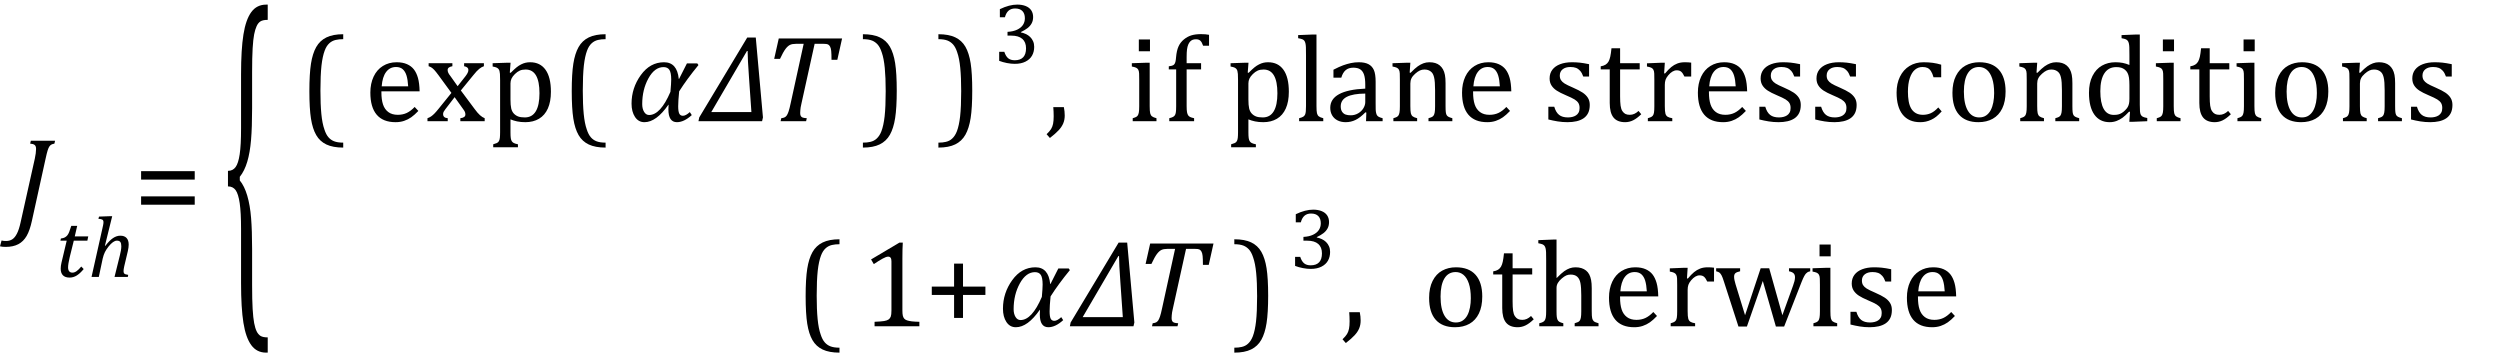 <?xml version="1.0" encoding="UTF-8" standalone="no"?><svg xmlns="http://www.w3.org/2000/svg" xmlns:xlink="http://www.w3.org/1999/xlink" stroke-dasharray="none" shape-rendering="auto" font-family="'Dialog'" width="402.813" text-rendering="auto" fill-opacity="1" contentScriptType="text/ecmascript" color-interpolation="auto" color-rendering="auto" preserveAspectRatio="xMidYMid meet" font-size="12" fill="black" stroke="black" image-rendering="auto" stroke-miterlimit="10" zoomAndPan="magnify" version="1.0" stroke-linecap="square" stroke-linejoin="miter" contentStyleType="text/css" font-style="normal" height="57" stroke-width="1" stroke-dashoffset="0" font-weight="normal" stroke-opacity="1" y="-21"><!--Converted from MathML using JEuclid--><defs id="genericDefs"/><g><g text-rendering="optimizeLegibility" transform="translate(2.203,36)" color-rendering="optimizeQuality" color-interpolation="linearRGB" image-rendering="optimizeQuality"><path d="M2.938 -0.422 Q2.609 1.109 2.094 2.008 Q1.578 2.906 0.75 3.344 Q-0.078 3.781 -1.281 3.781 Q-1.547 3.781 -1.797 3.758 Q-2.047 3.734 -2.203 3.688 L-1.953 2.75 Q-1.797 2.797 -1.609 2.812 Q-1.422 2.828 -1.219 2.828 Q-0.641 2.828 -0.227 2.562 Q0.188 2.297 0.523 1.648 Q0.859 1 1.109 -0.141 L3.406 -10.438 Q3.5 -10.859 3.555 -11.281 Q3.609 -11.703 3.609 -12 Q3.609 -12.469 3.375 -12.648 Q3.141 -12.828 2.656 -12.859 L2.766 -13.328 L6.672 -13.328 L6.562 -12.859 Q6.188 -12.781 6.031 -12.68 Q5.875 -12.578 5.742 -12.383 Q5.609 -12.188 5.477 -11.773 Q5.344 -11.359 5.141 -10.422 L2.938 -0.422 Z" stroke="none"/></g><g text-rendering="optimizeLegibility" transform="translate(8.875,44.617)" color-rendering="optimizeQuality" color-interpolation="linearRGB" image-rendering="optimizeQuality"><path d="M4.609 -1.266 Q4.047 -0.578 3.5 -0.234 Q2.953 0.109 2.344 0.109 Q1.625 0.109 1.266 -0.258 Q0.906 -0.625 0.906 -1.328 Q0.906 -1.766 1.031 -2.297 L1.875 -5.844 L0.859 -5.844 L0.938 -6.188 Q1.344 -6.234 1.578 -6.367 Q1.812 -6.5 1.977 -6.703 Q2.141 -6.906 2.273 -7.242 Q2.406 -7.578 2.609 -8.219 L3.562 -8.219 L3.172 -6.531 L5.344 -6.531 L5.203 -5.844 L3.016 -5.844 L2.359 -3.188 Q2.094 -2.078 2.094 -1.531 Q2.094 -1.125 2.273 -0.906 Q2.453 -0.688 2.797 -0.688 Q3.125 -0.688 3.469 -0.93 Q3.812 -1.172 4.219 -1.672 L4.609 -1.266 Z" stroke="none"/></g><g text-rendering="optimizeLegibility" transform="translate(14.219,44.617)" color-rendering="optimizeQuality" color-interpolation="linearRGB" image-rendering="optimizeQuality"><path d="M6.375 0 L4.234 0 L5.094 -3.469 Q5.188 -3.844 5.258 -4.234 Q5.328 -4.625 5.328 -4.938 Q5.328 -5.422 5.164 -5.633 Q5 -5.844 4.609 -5.844 Q4.328 -5.844 3.992 -5.609 Q3.656 -5.375 3.281 -4.906 Q2.906 -4.438 2.688 -4 Q2.469 -3.562 2.328 -2.953 L1.703 0 L0.531 0 L2.281 -7.812 Q2.359 -8.156 2.391 -8.312 Q2.422 -8.469 2.438 -8.594 Q2.453 -8.719 2.453 -8.828 Q2.453 -9.109 2.273 -9.227 Q2.094 -9.344 1.641 -9.359 L1.734 -9.719 L3.453 -9.781 L3.859 -9.781 L2.688 -5.031 L2.766 -5.016 Q3.406 -5.859 3.984 -6.25 Q4.562 -6.641 5.172 -6.641 Q5.828 -6.641 6.172 -6.273 Q6.516 -5.906 6.516 -5.203 Q6.516 -4.766 6.375 -4.141 L5.797 -1.703 Q5.734 -1.422 5.711 -1.242 Q5.688 -1.062 5.688 -0.938 Q5.688 -0.719 5.758 -0.602 Q5.828 -0.484 5.977 -0.43 Q6.125 -0.375 6.438 -0.328 L6.375 0 Z" stroke="none"/></g><g text-rendering="optimizeLegibility" transform="translate(21.516,36)" color-rendering="optimizeQuality" color-interpolation="linearRGB" image-rendering="optimizeQuality"><path d="M1.219 -7.062 L1.219 -8.422 L9.859 -8.422 L9.859 -7.062 L1.219 -7.062 ZM1.219 -3.016 L1.219 -4.359 L9.859 -4.359 L9.859 -3.016 L1.219 -3.016 Z" stroke="none"/></g><g text-rendering="optimizeLegibility" transform="translate(35.809,43.811) matrix(1,0,0,3.083,0,0)" color-rendering="optimizeQuality" color-interpolation="linearRGB" image-rendering="optimizeQuality"><path d="M7.078 4.219 Q5.562 4.219 4.68 3.828 Q3.797 3.438 3.414 2.664 Q3.031 1.891 3.031 0.578 L3.031 -2.25 Q3.031 -3.109 2.812 -3.594 Q2.594 -4.078 2.156 -4.273 Q1.719 -4.469 0.922 -4.469 L0.922 -5.281 Q1.703 -5.281 2.148 -5.477 Q2.594 -5.672 2.812 -6.148 Q3.031 -6.625 3.031 -7.5 L3.031 -10.328 Q3.031 -11.625 3.414 -12.406 Q3.797 -13.188 4.68 -13.578 Q5.562 -13.969 7.078 -13.969 L7.328 -13.969 L7.328 -13.172 Q6.547 -13.172 6.164 -13.094 Q5.781 -13.016 5.539 -12.844 Q5.297 -12.672 5.141 -12.414 Q4.984 -12.156 4.898 -11.688 Q4.812 -11.219 4.812 -10.438 L4.812 -8.547 Q4.812 -7.562 4.641 -6.898 Q4.469 -6.234 4.031 -5.758 Q3.594 -5.281 2.828 -4.969 L2.828 -4.781 Q3.578 -4.484 4.031 -3.984 Q4.484 -3.484 4.648 -2.82 Q4.812 -2.156 4.812 -1.203 L4.812 0.688 Q4.812 1.469 4.898 1.938 Q4.984 2.406 5.141 2.672 Q5.297 2.938 5.539 3.102 Q5.781 3.266 6.164 3.344 Q6.547 3.422 7.328 3.422 L7.328 4.219 L7.078 4.219 Z" stroke="none"/></g><g text-rendering="optimizeLegibility" transform="translate(48.082,19.53)" color-rendering="optimizeQuality" color-interpolation="linearRGB" image-rendering="optimizeQuality"><path d="M7.219 4.25 Q5.562 4.25 4.508 3.75 Q3.453 3.25 2.867 2.234 Q2.281 1.219 2.023 -0.414 Q1.766 -2.047 1.766 -4.844 Q1.766 -7.625 2.023 -9.266 Q2.281 -10.906 2.867 -11.945 Q3.453 -12.984 4.508 -13.5 Q5.562 -14.016 7.219 -14.016 L7.219 -13.219 Q6.531 -13.219 6 -13.094 Q5.406 -12.953 4.984 -12.562 Q4.516 -12.141 4.234 -11.375 Q3.891 -10.469 3.719 -8.984 Q3.547 -7.406 3.547 -4.922 Q3.547 -2.719 3.695 -1.18 Q3.844 0.359 4.188 1.328 Q4.453 2.156 4.859 2.609 Q5.219 3.016 5.719 3.219 Q6.297 3.453 7.219 3.453 L7.219 4.25 Z" stroke="none"/></g><g text-rendering="optimizeLegibility" transform="translate(58.657,19.53)" color-rendering="optimizeQuality" color-interpolation="linearRGB" image-rendering="optimizeQuality"><path d="M8.75 -1.656 Q8.125 -1 7.602 -0.633 Q7.078 -0.266 6.453 -0.055 Q5.828 0.156 5.078 0.156 Q3.062 0.156 2.039 -1.047 Q1.016 -2.25 1.016 -4.609 Q1.016 -6.062 1.539 -7.18 Q2.062 -8.297 3.031 -8.898 Q4 -9.5 5.25 -9.5 Q6.234 -9.5 6.93 -9.188 Q7.625 -8.875 8.039 -8.336 Q8.453 -7.797 8.688 -6.969 Q8.922 -6.141 8.953 -4.812 L2.797 -4.812 L2.797 -4.641 Q2.797 -3.484 3.055 -2.703 Q3.312 -1.922 3.906 -1.477 Q4.5 -1.031 5.438 -1.031 Q6.234 -1.031 6.875 -1.328 Q7.516 -1.625 8.156 -2.297 L8.75 -1.656 ZM7.109 -5.625 Q7.047 -6.688 6.844 -7.352 Q6.641 -8.016 6.234 -8.375 Q5.828 -8.734 5.156 -8.734 Q4.156 -8.734 3.555 -7.93 Q2.953 -7.125 2.844 -5.625 L7.109 -5.625 ZM15.078 -5.641 L16.344 -7.25 Q16.547 -7.516 16.68 -7.766 Q16.812 -8.016 16.812 -8.266 Q16.812 -8.5 16.641 -8.648 Q16.469 -8.797 16.125 -8.859 L16.125 -9.344 L19.312 -9.344 L19.312 -8.859 Q18.953 -8.75 18.562 -8.438 Q18.172 -8.125 17.625 -7.438 L15.594 -4.953 L17.828 -1.953 Q18.297 -1.312 18.68 -0.969 Q19.062 -0.625 19.438 -0.484 L19.438 0 L15.516 0 L15.516 -0.484 Q16.328 -0.578 16.328 -1.078 Q16.328 -1.297 16.258 -1.477 Q16.188 -1.656 16 -1.906 L14.594 -3.875 L13.094 -1.922 Q12.922 -1.703 12.828 -1.523 Q12.734 -1.344 12.734 -1.125 Q12.734 -0.859 12.914 -0.688 Q13.094 -0.516 13.484 -0.484 L13.484 0 L10.219 0 L10.219 -0.484 Q10.547 -0.594 10.805 -0.773 Q11.062 -0.953 11.336 -1.227 Q11.609 -1.5 12.047 -2.047 L14.078 -4.562 L12 -7.406 Q11.562 -8 11.312 -8.266 Q11.062 -8.531 10.844 -8.664 Q10.625 -8.797 10.406 -8.859 L10.406 -9.344 L14.234 -9.344 L14.234 -8.859 Q13.469 -8.734 13.469 -8.25 Q13.469 -8.031 13.57 -7.805 Q13.672 -7.578 13.891 -7.312 L15.078 -5.641 ZM23.594 -0.297 L23.594 1.766 Q23.594 2.406 23.641 2.719 Q23.688 3.031 23.797 3.211 Q23.906 3.391 24.117 3.508 Q24.328 3.625 24.797 3.719 L24.797 4.203 L20.812 4.203 L20.812 3.719 Q21.156 3.625 21.383 3.523 Q21.609 3.422 21.727 3.219 Q21.844 3.016 21.883 2.672 Q21.922 2.328 21.922 1.766 L21.922 -6.609 Q21.922 -7.312 21.898 -7.609 Q21.875 -7.906 21.82 -8.102 Q21.766 -8.297 21.648 -8.43 Q21.531 -8.562 21.344 -8.648 Q21.156 -8.734 20.719 -8.812 L20.719 -9.344 L23.016 -9.422 L23.609 -9.422 L23.484 -7.828 L23.625 -7.797 Q24.234 -8.406 24.586 -8.688 Q24.938 -8.969 25.312 -9.156 Q25.688 -9.344 26.031 -9.422 Q26.375 -9.5 26.766 -9.5 Q28.375 -9.5 29.242 -8.289 Q30.109 -7.078 30.109 -4.75 Q30.109 -3.141 29.617 -2.047 Q29.125 -0.953 28.195 -0.398 Q27.266 0.156 25.984 0.156 Q25.25 0.156 24.664 0.031 Q24.078 -0.094 23.594 -0.297 ZM23.594 -3.516 Q23.594 -2.578 23.711 -2.07 Q23.828 -1.562 24.125 -1.242 Q24.422 -0.922 24.828 -0.766 Q25.234 -0.609 25.906 -0.609 Q27.078 -0.609 27.672 -1.594 Q28.266 -2.578 28.266 -4.5 Q28.266 -8.328 26.031 -8.328 Q25.484 -8.328 25.094 -8.156 Q24.703 -7.984 24.312 -7.602 Q23.922 -7.219 23.758 -6.859 Q23.594 -6.5 23.594 -6.094 L23.594 -3.516 Z" stroke="none"/></g><g text-rendering="optimizeLegibility" transform="translate(90.356,19.53)" color-rendering="optimizeQuality" color-interpolation="linearRGB" image-rendering="optimizeQuality"><path d="M7.219 4.25 Q5.562 4.25 4.508 3.75 Q3.453 3.25 2.867 2.234 Q2.281 1.219 2.023 -0.414 Q1.766 -2.047 1.766 -4.844 Q1.766 -7.625 2.023 -9.266 Q2.281 -10.906 2.867 -11.945 Q3.453 -12.984 4.508 -13.5 Q5.562 -14.016 7.219 -14.016 L7.219 -13.219 Q6.531 -13.219 6 -13.094 Q5.406 -12.953 4.984 -12.562 Q4.516 -12.141 4.234 -11.375 Q3.891 -10.469 3.719 -8.984 Q3.547 -7.406 3.547 -4.922 Q3.547 -2.719 3.695 -1.18 Q3.844 0.359 4.188 1.328 Q4.453 2.156 4.859 2.609 Q5.219 3.016 5.719 3.219 Q6.297 3.453 7.219 3.453 L7.219 4.25 Z" stroke="none"/></g><g text-rendering="optimizeLegibility" transform="translate(100.93,19.53)" color-rendering="optimizeQuality" color-interpolation="linearRGB" image-rendering="optimizeQuality"><path d="M11.609 -9.047 Q9.781 -6.828 8.5 -4.812 Q8.344 -3.266 8.344 -2.406 Q8.344 -1.578 8.516 -1.227 Q8.688 -0.875 9.109 -0.875 Q9.562 -0.875 10.219 -1.469 L10.531 -0.984 Q9.281 0.156 8.141 0.156 Q6.766 0.156 6.766 -1.906 Q6.766 -2.25 6.797 -2.656 L6.766 -2.656 Q4.812 0.156 2.906 0.156 Q1.938 0.156 1.383 -0.688 Q0.828 -1.531 0.828 -2.828 Q0.828 -5.359 2.32 -7.43 Q3.812 -9.5 6.062 -9.5 Q8.172 -9.5 8.438 -6.812 L8.484 -6.812 L9.75 -9.312 L11.422 -9.312 L11.609 -9.047 ZM7.094 -4.734 Q7.219 -6.125 7.219 -6.719 Q7.219 -7.812 6.93 -8.266 Q6.641 -8.719 5.984 -8.719 Q4.547 -8.719 3.547 -6.906 Q2.547 -5.094 2.547 -2.75 Q2.547 -2 2.852 -1.5 Q3.156 -1 3.656 -1 Q5.5 -1 7.094 -4.734 Z" stroke="none"/></g><g text-rendering="optimizeLegibility" transform="translate(113.04,19.53)" color-rendering="optimizeQuality" color-interpolation="linearRGB" image-rendering="optimizeQuality"><path d="M9.75 0 L-0.5 0 L-0.375 -0.609 L7.359 -13.484 L8.734 -13.484 L9.891 -0.609 L9.75 0 ZM7.641 -7.062 Q7.422 -10.062 7.422 -11.312 L7.312 -11.312 L1.562 -1.469 L8.031 -1.469 L7.641 -7.062 Z" stroke="none"/></g><g text-rendering="optimizeLegibility" transform="translate(122.93,19.53)" color-rendering="optimizeQuality" color-interpolation="linearRGB" image-rendering="optimizeQuality"><path d="M6.953 0 L2.844 0 L2.953 -0.484 Q3.328 -0.531 3.516 -0.633 Q3.703 -0.734 3.844 -0.938 Q3.984 -1.141 4.133 -1.578 Q4.281 -2.016 4.469 -2.906 L6.562 -12.469 L5.328 -12.469 Q4.719 -12.469 4.359 -12.297 Q4 -12.125 3.633 -11.641 Q3.266 -11.156 2.75 -10.047 L1.812 -10.047 L2.547 -13.328 L12.75 -13.328 L11.984 -9.891 L11.047 -9.891 Q11.047 -10.844 11 -11.312 Q10.953 -11.781 10.812 -12.031 Q10.672 -12.281 10.477 -12.375 Q10.281 -12.469 9.766 -12.469 L8.328 -12.469 L6.203 -2.844 Q6.109 -2.469 6.078 -2.242 Q6.047 -2.016 6.023 -1.766 Q6 -1.516 6 -1.312 Q6 -1.016 6.094 -0.844 Q6.188 -0.672 6.383 -0.594 Q6.578 -0.516 7.062 -0.484 L6.953 0 Z" stroke="none"/></g><g text-rendering="optimizeLegibility" transform="translate(138.614,19.53)" color-rendering="optimizeQuality" color-interpolation="linearRGB" image-rendering="optimizeQuality"><path d="M0.422 -14.016 Q2.078 -14.016 3.133 -13.516 Q4.188 -13.016 4.773 -12 Q5.359 -10.984 5.617 -9.352 Q5.875 -7.719 5.875 -4.922 Q5.875 -2.156 5.617 -0.508 Q5.359 1.141 4.773 2.18 Q4.188 3.219 3.133 3.734 Q2.078 4.25 0.422 4.25 L0.422 3.453 Q1.109 3.453 1.625 3.328 Q2.234 3.188 2.641 2.797 Q3.109 2.375 3.406 1.609 Q3.75 0.703 3.922 -0.781 Q4.094 -2.359 4.094 -4.844 Q4.094 -7.047 3.945 -8.586 Q3.797 -10.125 3.453 -11.094 Q3.188 -11.922 2.781 -12.375 Q2.406 -12.781 1.922 -12.984 Q1.344 -13.219 0.422 -13.219 L0.422 -14.016 Z" stroke="none"/></g><g text-rendering="optimizeLegibility" transform="translate(150.778,19.53)" color-rendering="optimizeQuality" color-interpolation="linearRGB" image-rendering="optimizeQuality"><path d="M0.422 -14.016 Q2.078 -14.016 3.133 -13.516 Q4.188 -13.016 4.773 -12 Q5.359 -10.984 5.617 -9.352 Q5.875 -7.719 5.875 -4.922 Q5.875 -2.156 5.617 -0.508 Q5.359 1.141 4.773 2.18 Q4.188 3.219 3.133 3.734 Q2.078 4.25 0.422 4.25 L0.422 3.453 Q1.109 3.453 1.625 3.328 Q2.234 3.188 2.641 2.797 Q3.109 2.375 3.406 1.609 Q3.75 0.703 3.922 -0.781 Q4.094 -2.359 4.094 -4.844 Q4.094 -7.047 3.945 -8.586 Q3.797 -10.125 3.453 -11.094 Q3.188 -11.922 2.781 -12.375 Q2.406 -12.781 1.922 -12.984 Q1.344 -13.219 0.422 -13.219 L0.422 -14.016 Z" stroke="none"/></g><g text-rendering="optimizeLegibility" transform="translate(160.009,10.178)" color-rendering="optimizeQuality" color-interpolation="linearRGB" image-rendering="optimizeQuality"><path d="M1.094 -7.391 L1.094 -8.703 Q1.875 -9.078 2.57 -9.258 Q3.266 -9.438 3.906 -9.438 Q4.672 -9.438 5.258 -9.203 Q5.844 -8.969 6.148 -8.516 Q6.453 -8.062 6.453 -7.438 Q6.453 -6.859 6.219 -6.422 Q5.984 -5.984 5.562 -5.656 Q5.141 -5.328 4.484 -5.016 L4.484 -4.953 Q4.891 -4.875 5.281 -4.695 Q5.672 -4.516 5.969 -4.227 Q6.266 -3.938 6.445 -3.539 Q6.625 -3.141 6.625 -2.625 Q6.625 -1.828 6.281 -1.219 Q5.938 -0.609 5.227 -0.25 Q4.516 0.109 3.5 0.109 Q2.906 0.109 2.227 -0.023 Q1.547 -0.156 0.984 -0.375 L0.984 -1.828 L1.812 -1.828 Q2.047 -1.109 2.438 -0.789 Q2.828 -0.469 3.5 -0.469 Q4.391 -0.469 4.852 -0.953 Q5.312 -1.438 5.312 -2.391 Q5.312 -3.391 4.711 -3.914 Q4.109 -4.438 2.938 -4.438 L2.328 -4.438 L2.328 -5.047 Q3.25 -5.094 3.883 -5.398 Q4.516 -5.703 4.82 -6.172 Q5.125 -6.641 5.125 -7.234 Q5.125 -7.984 4.727 -8.398 Q4.328 -8.812 3.547 -8.812 Q2.906 -8.812 2.5 -8.461 Q2.094 -8.109 1.906 -7.391 L1.094 -7.391 Z" stroke="none"/></g><g text-rendering="optimizeLegibility" transform="translate(168.399,19.53)" color-rendering="optimizeQuality" color-interpolation="linearRGB" image-rendering="optimizeQuality"><path d="M3.016 -2.266 Q3.156 -1.578 3.156 -0.922 Q3.156 -0.234 2.922 0.336 Q2.688 0.906 2.172 1.461 Q1.656 2.016 0.766 2.703 L0.234 2.094 Q0.734 1.625 0.961 1.25 Q1.188 0.875 1.281 0.398 Q1.375 -0.078 1.375 -0.797 Q1.375 -1.547 1.312 -2.266 L3.016 -2.266 Z" stroke="none"/></g><g text-rendering="optimizeLegibility" transform="translate(173.556,19.53)" color-rendering="optimizeQuality" color-interpolation="linearRGB" image-rendering="optimizeQuality"><path d="M11.734 -13.172 L11.734 -11.266 L9.938 -11.266 L9.938 -13.172 L11.734 -13.172 ZM8.953 -0.484 Q9.328 -0.594 9.492 -0.68 Q9.656 -0.766 9.766 -0.922 Q9.875 -1.078 9.938 -1.406 Q10 -1.734 10 -2.406 L10 -6.672 Q10 -7.297 9.984 -7.68 Q9.969 -8.062 9.852 -8.289 Q9.734 -8.516 9.492 -8.625 Q9.25 -8.734 8.812 -8.812 L8.812 -9.344 L11.094 -9.422 L11.688 -9.422 L11.688 -2.438 Q11.688 -1.609 11.766 -1.281 Q11.844 -0.953 12.062 -0.781 Q12.281 -0.609 12.781 -0.484 L12.781 0 L8.953 0 L8.953 -0.484 ZM19.969 -8.344 L17.641 -8.344 L17.641 -2.438 Q17.641 -1.781 17.703 -1.453 Q17.766 -1.125 17.883 -0.953 Q18 -0.781 18.203 -0.68 Q18.406 -0.578 18.844 -0.484 L18.844 0 L14.844 0 L14.844 -0.484 Q15.281 -0.594 15.469 -0.703 Q15.656 -0.812 15.758 -0.977 Q15.859 -1.141 15.906 -1.453 Q15.953 -1.766 15.953 -2.438 L15.953 -8.344 L14.766 -8.344 L14.766 -8.844 Q15.141 -8.906 15.266 -8.938 Q15.391 -8.969 15.5 -9.039 Q15.609 -9.109 15.695 -9.234 Q15.781 -9.359 15.844 -9.609 Q15.906 -9.859 15.938 -10.312 Q16.031 -11.375 16.328 -12.039 Q16.625 -12.703 17.195 -13.172 Q17.766 -13.641 18.414 -13.836 Q19.062 -14.031 19.953 -14.031 Q20.719 -14.031 21.25 -13.922 L21.25 -12.156 L20.297 -12.156 Q20.109 -12.719 19.859 -12.961 Q19.609 -13.203 19.156 -13.203 Q18.828 -13.203 18.609 -13.117 Q18.391 -13.031 18.211 -12.844 Q18.031 -12.656 17.898 -12.344 Q17.766 -12.031 17.703 -11.57 Q17.641 -11.109 17.641 -10.359 L17.641 -9.344 L19.969 -9.344 L19.969 -8.344 ZM27.594 -0.297 L27.594 1.766 Q27.594 2.406 27.641 2.719 Q27.688 3.031 27.797 3.211 Q27.906 3.391 28.117 3.508 Q28.328 3.625 28.797 3.719 L28.797 4.203 L24.812 4.203 L24.812 3.719 Q25.156 3.625 25.383 3.523 Q25.609 3.422 25.727 3.219 Q25.844 3.016 25.883 2.672 Q25.922 2.328 25.922 1.766 L25.922 -6.609 Q25.922 -7.312 25.898 -7.609 Q25.875 -7.906 25.82 -8.102 Q25.766 -8.297 25.648 -8.43 Q25.531 -8.562 25.344 -8.648 Q25.156 -8.734 24.719 -8.812 L24.719 -9.344 L27.016 -9.422 L27.609 -9.422 L27.484 -7.828 L27.625 -7.797 Q28.234 -8.406 28.586 -8.688 Q28.938 -8.969 29.312 -9.156 Q29.688 -9.344 30.031 -9.422 Q30.375 -9.5 30.766 -9.5 Q32.375 -9.5 33.242 -8.289 Q34.109 -7.078 34.109 -4.75 Q34.109 -3.141 33.617 -2.047 Q33.125 -0.953 32.195 -0.398 Q31.266 0.156 29.984 0.156 Q29.25 0.156 28.664 0.031 Q28.078 -0.094 27.594 -0.297 ZM27.594 -3.516 Q27.594 -2.578 27.711 -2.07 Q27.828 -1.562 28.125 -1.242 Q28.422 -0.922 28.828 -0.766 Q29.234 -0.609 29.906 -0.609 Q31.078 -0.609 31.672 -1.594 Q32.266 -2.578 32.266 -4.5 Q32.266 -8.328 30.031 -8.328 Q29.484 -8.328 29.094 -8.156 Q28.703 -7.984 28.312 -7.602 Q27.922 -7.219 27.758 -6.859 Q27.594 -6.5 27.594 -6.094 L27.594 -3.516 ZM38.562 -2.438 Q38.562 -1.609 38.641 -1.281 Q38.719 -0.953 38.938 -0.781 Q39.156 -0.609 39.656 -0.484 L39.656 0 L35.766 0 L35.766 -0.484 Q36.266 -0.609 36.453 -0.742 Q36.641 -0.875 36.727 -1.07 Q36.812 -1.266 36.844 -1.594 Q36.875 -1.922 36.875 -2.438 L36.875 -10.609 Q36.875 -11.547 36.859 -11.922 Q36.844 -12.297 36.781 -12.555 Q36.719 -12.812 36.609 -12.961 Q36.5 -13.109 36.305 -13.195 Q36.109 -13.281 35.609 -13.375 L35.609 -13.875 L37.969 -13.969 L38.562 -13.969 L38.562 -2.438 ZM46.594 -1.391 L46.453 -1.438 Q45.594 -0.562 44.852 -0.203 Q44.109 0.156 43.266 0.156 Q42.516 0.156 41.953 -0.133 Q41.391 -0.422 41.086 -0.945 Q40.781 -1.469 40.781 -2.156 Q40.781 -3.578 42.195 -4.352 Q43.609 -5.125 46.422 -5.25 L46.422 -5.891 Q46.422 -6.906 46.227 -7.492 Q46.031 -8.078 45.617 -8.352 Q45.203 -8.625 44.5 -8.625 Q43.734 -8.625 43.266 -8.227 Q42.797 -7.828 42.562 -7.016 L41.297 -7.016 L41.297 -8.297 Q42.234 -8.781 42.859 -9.008 Q43.484 -9.234 44.109 -9.367 Q44.734 -9.5 45.375 -9.5 Q46.344 -9.5 46.93 -9.195 Q47.516 -8.891 47.805 -8.258 Q48.094 -7.625 48.094 -6.344 L48.094 -2.938 Q48.094 -2.219 48.102 -1.922 Q48.109 -1.625 48.164 -1.367 Q48.219 -1.109 48.312 -0.961 Q48.406 -0.812 48.602 -0.703 Q48.797 -0.594 49.219 -0.484 L49.219 0 L46.547 0 L46.594 -1.391 ZM46.422 -4.453 Q44.438 -4.438 43.453 -3.93 Q42.469 -3.422 42.469 -2.391 Q42.469 -1.844 42.695 -1.516 Q42.922 -1.188 43.266 -1.07 Q43.609 -0.953 44.078 -0.953 Q44.734 -0.953 45.281 -1.273 Q45.828 -1.594 46.125 -2.094 Q46.422 -2.594 46.422 -3.078 L46.422 -4.453 ZM60.453 0 L56.609 0 L56.609 -0.484 Q57 -0.594 57.164 -0.68 Q57.328 -0.766 57.438 -0.922 Q57.547 -1.078 57.609 -1.406 Q57.672 -1.734 57.672 -2.406 L57.672 -4.969 Q57.672 -5.641 57.633 -6.203 Q57.594 -6.766 57.5 -7.117 Q57.406 -7.469 57.281 -7.672 Q57.156 -7.875 56.969 -8.016 Q56.781 -8.156 56.547 -8.242 Q56.312 -8.328 55.938 -8.328 Q55.562 -8.328 55.219 -8.172 Q54.875 -8.016 54.461 -7.648 Q54.047 -7.281 53.867 -6.914 Q53.688 -6.547 53.688 -6.078 L53.688 -2.438 Q53.688 -1.609 53.766 -1.281 Q53.844 -0.953 54.062 -0.781 Q54.281 -0.609 54.781 -0.484 L54.781 0 L50.953 0 L50.953 -0.484 Q51.328 -0.594 51.492 -0.68 Q51.656 -0.766 51.766 -0.922 Q51.875 -1.078 51.938 -1.406 Q52 -1.734 52 -2.406 L52 -6.672 Q52 -7.297 51.984 -7.68 Q51.969 -8.062 51.852 -8.289 Q51.734 -8.516 51.492 -8.625 Q51.25 -8.734 50.812 -8.812 L50.812 -9.344 L53.094 -9.422 L53.688 -9.422 L53.578 -7.828 L53.719 -7.797 Q54.438 -8.531 54.883 -8.844 Q55.328 -9.156 55.781 -9.328 Q56.234 -9.5 56.75 -9.5 Q57.281 -9.5 57.695 -9.375 Q58.109 -9.25 58.422 -8.992 Q58.734 -8.734 58.945 -8.359 Q59.156 -7.984 59.258 -7.461 Q59.359 -6.938 59.359 -6.125 L59.359 -2.438 Q59.359 -1.766 59.398 -1.461 Q59.438 -1.156 59.531 -0.992 Q59.625 -0.828 59.812 -0.719 Q60 -0.609 60.453 -0.484 L60.453 0 ZM69.75 -1.656 Q69.125 -1 68.602 -0.633 Q68.078 -0.266 67.453 -0.055 Q66.828 0.156 66.078 0.156 Q64.062 0.156 63.039 -1.047 Q62.016 -2.25 62.016 -4.609 Q62.016 -6.062 62.539 -7.18 Q63.062 -8.297 64.031 -8.898 Q65 -9.5 66.25 -9.5 Q67.234 -9.5 67.93 -9.188 Q68.625 -8.875 69.039 -8.336 Q69.453 -7.797 69.688 -6.969 Q69.922 -6.141 69.953 -4.812 L63.797 -4.812 L63.797 -4.641 Q63.797 -3.484 64.055 -2.703 Q64.312 -1.922 64.906 -1.477 Q65.5 -1.031 66.438 -1.031 Q67.234 -1.031 67.875 -1.328 Q68.516 -1.625 69.156 -2.297 L69.75 -1.656 ZM68.109 -5.625 Q68.047 -6.688 67.844 -7.352 Q67.641 -8.016 67.234 -8.375 Q66.828 -8.734 66.156 -8.734 Q65.156 -8.734 64.555 -7.93 Q63.953 -7.125 63.844 -5.625 L68.109 -5.625 ZM82.484 -7.203 L81.547 -7.203 Q81.344 -7.781 81.047 -8.117 Q80.75 -8.453 80.383 -8.594 Q80.016 -8.734 79.469 -8.734 Q78.688 -8.734 78.227 -8.367 Q77.766 -8 77.766 -7.359 Q77.766 -6.922 77.953 -6.625 Q78.141 -6.328 78.531 -6.078 Q78.922 -5.828 79.906 -5.406 Q80.906 -4.969 81.445 -4.609 Q81.984 -4.25 82.289 -3.773 Q82.594 -3.297 82.594 -2.625 Q82.594 -1.859 82.336 -1.328 Q82.078 -0.797 81.594 -0.469 Q81.109 -0.141 80.453 0.008 Q79.797 0.156 79.016 0.156 Q78.188 0.156 77.422 0.031 Q76.656 -0.094 75.922 -0.281 L75.922 -2.328 L76.875 -2.328 Q77.141 -1.422 77.656 -1.016 Q78.172 -0.609 79.078 -0.609 Q79.438 -0.609 79.773 -0.688 Q80.109 -0.766 80.375 -0.938 Q80.641 -1.109 80.797 -1.398 Q80.953 -1.688 80.953 -2.125 Q80.953 -2.625 80.758 -2.938 Q80.562 -3.25 80.148 -3.508 Q79.734 -3.766 78.703 -4.203 Q77.812 -4.578 77.273 -4.93 Q76.734 -5.281 76.43 -5.758 Q76.125 -6.234 76.125 -6.891 Q76.125 -7.703 76.562 -8.289 Q77 -8.875 77.82 -9.188 Q78.641 -9.5 79.734 -9.5 Q80.375 -9.5 80.977 -9.438 Q81.578 -9.375 82.484 -9.188 L82.484 -7.203 ZM84.359 -8.844 Q84.844 -8.922 85.148 -9.117 Q85.453 -9.312 85.625 -9.625 Q85.797 -9.938 85.898 -10.398 Q86 -10.859 86.094 -11.75 L87.484 -11.75 L87.484 -9.344 L90.641 -9.344 L90.641 -8.344 L87.484 -8.344 L87.484 -4 Q87.484 -3.062 87.562 -2.5 Q87.641 -1.938 87.859 -1.617 Q88.078 -1.297 88.352 -1.164 Q88.625 -1.031 89.047 -1.031 Q89.438 -1.031 89.781 -1.188 Q90.125 -1.344 90.453 -1.656 L90.891 -1.125 Q90.203 -0.453 89.586 -0.148 Q88.969 0.156 88.297 0.156 Q87.031 0.156 86.422 -0.594 Q85.812 -1.344 85.812 -2.938 L85.812 -8.344 L84.359 -8.344 L84.359 -8.844 ZM94.578 -7.719 L94.719 -7.688 Q95.266 -8.344 95.719 -8.719 Q96.172 -9.094 96.703 -9.297 Q97.234 -9.5 97.922 -9.5 Q98.484 -9.5 98.938 -9.438 L98.938 -7.203 L97.844 -7.203 Q97.609 -7.719 97.344 -7.961 Q97.078 -8.203 96.609 -8.203 Q96.266 -8.203 95.922 -8 Q95.578 -7.797 95.25 -7.406 Q94.922 -7.016 94.805 -6.672 Q94.688 -6.328 94.688 -5.859 L94.688 -2.438 Q94.688 -1.547 94.789 -1.211 Q94.891 -0.875 95.141 -0.719 Q95.391 -0.562 95.891 -0.484 L95.891 0 L91.953 0 L91.953 -0.484 Q92.328 -0.594 92.492 -0.68 Q92.656 -0.766 92.773 -0.922 Q92.891 -1.078 92.945 -1.406 Q93 -1.734 93 -2.406 L93 -6.672 Q93 -7.297 92.984 -7.68 Q92.969 -8.062 92.852 -8.289 Q92.734 -8.516 92.492 -8.625 Q92.25 -8.734 91.812 -8.812 L91.812 -9.328 L94.094 -9.422 L94.688 -9.422 L94.578 -7.719 ZM107.75 -1.656 Q107.125 -1 106.602 -0.633 Q106.078 -0.266 105.453 -0.055 Q104.828 0.156 104.078 0.156 Q102.062 0.156 101.039 -1.047 Q100.016 -2.25 100.016 -4.609 Q100.016 -6.062 100.539 -7.18 Q101.062 -8.297 102.031 -8.898 Q103 -9.5 104.25 -9.5 Q105.234 -9.5 105.93 -9.188 Q106.625 -8.875 107.039 -8.336 Q107.453 -7.797 107.688 -6.969 Q107.922 -6.141 107.953 -4.812 L101.797 -4.812 L101.797 -4.641 Q101.797 -3.484 102.055 -2.703 Q102.312 -1.922 102.906 -1.477 Q103.5 -1.031 104.438 -1.031 Q105.234 -1.031 105.875 -1.328 Q106.516 -1.625 107.156 -2.297 L107.75 -1.656 ZM106.109 -5.625 Q106.047 -6.688 105.844 -7.352 Q105.641 -8.016 105.234 -8.375 Q104.828 -8.734 104.156 -8.734 Q103.156 -8.734 102.555 -7.93 Q101.953 -7.125 101.844 -5.625 L106.109 -5.625 ZM116.484 -7.203 L115.547 -7.203 Q115.344 -7.781 115.047 -8.117 Q114.75 -8.453 114.383 -8.594 Q114.016 -8.734 113.469 -8.734 Q112.688 -8.734 112.227 -8.367 Q111.766 -8 111.766 -7.359 Q111.766 -6.922 111.953 -6.625 Q112.141 -6.328 112.531 -6.078 Q112.922 -5.828 113.906 -5.406 Q114.906 -4.969 115.445 -4.609 Q115.984 -4.25 116.289 -3.773 Q116.594 -3.297 116.594 -2.625 Q116.594 -1.859 116.336 -1.328 Q116.078 -0.797 115.594 -0.469 Q115.109 -0.141 114.453 0.008 Q113.797 0.156 113.016 0.156 Q112.188 0.156 111.422 0.031 Q110.656 -0.094 109.922 -0.281 L109.922 -2.328 L110.875 -2.328 Q111.141 -1.422 111.656 -1.016 Q112.172 -0.609 113.078 -0.609 Q113.438 -0.609 113.773 -0.688 Q114.109 -0.766 114.375 -0.938 Q114.641 -1.109 114.797 -1.398 Q114.953 -1.688 114.953 -2.125 Q114.953 -2.625 114.758 -2.938 Q114.562 -3.25 114.148 -3.508 Q113.734 -3.766 112.703 -4.203 Q111.812 -4.578 111.273 -4.93 Q110.734 -5.281 110.43 -5.758 Q110.125 -6.234 110.125 -6.891 Q110.125 -7.703 110.562 -8.289 Q111 -8.875 111.82 -9.188 Q112.641 -9.5 113.734 -9.5 Q114.375 -9.5 114.977 -9.438 Q115.578 -9.375 116.484 -9.188 L116.484 -7.203 ZM125.484 -7.203 L124.547 -7.203 Q124.344 -7.781 124.047 -8.117 Q123.75 -8.453 123.383 -8.594 Q123.016 -8.734 122.469 -8.734 Q121.688 -8.734 121.227 -8.367 Q120.766 -8 120.766 -7.359 Q120.766 -6.922 120.953 -6.625 Q121.141 -6.328 121.531 -6.078 Q121.922 -5.828 122.906 -5.406 Q123.906 -4.969 124.445 -4.609 Q124.984 -4.25 125.289 -3.773 Q125.594 -3.297 125.594 -2.625 Q125.594 -1.859 125.336 -1.328 Q125.078 -0.797 124.594 -0.469 Q124.109 -0.141 123.453 0.008 Q122.797 0.156 122.016 0.156 Q121.188 0.156 120.422 0.031 Q119.656 -0.094 118.922 -0.281 L118.922 -2.328 L119.875 -2.328 Q120.141 -1.422 120.656 -1.016 Q121.172 -0.609 122.078 -0.609 Q122.438 -0.609 122.773 -0.688 Q123.109 -0.766 123.375 -0.938 Q123.641 -1.109 123.797 -1.398 Q123.953 -1.688 123.953 -2.125 Q123.953 -2.625 123.758 -2.938 Q123.562 -3.25 123.148 -3.508 Q122.734 -3.766 121.703 -4.203 Q120.812 -4.578 120.273 -4.93 Q119.734 -5.281 119.43 -5.758 Q119.125 -6.234 119.125 -6.891 Q119.125 -7.703 119.562 -8.289 Q120 -8.875 120.82 -9.188 Q121.641 -9.5 122.734 -9.5 Q123.375 -9.5 123.977 -9.438 Q124.578 -9.375 125.484 -9.188 L125.484 -7.203 ZM139.219 -9.109 L139.219 -7.078 L137.984 -7.078 Q137.812 -7.703 137.57 -8.07 Q137.328 -8.438 137.008 -8.586 Q136.688 -8.734 136.203 -8.734 Q135.516 -8.734 134.992 -8.297 Q134.469 -7.859 134.164 -6.961 Q133.859 -6.062 133.859 -4.75 Q133.859 -3.922 133.977 -3.234 Q134.094 -2.547 134.375 -2.062 Q134.656 -1.578 135.125 -1.305 Q135.594 -1.031 136.281 -1.031 Q136.953 -1.031 137.539 -1.289 Q138.125 -1.547 138.75 -2.219 L139.297 -1.578 Q138.797 -1.031 138.422 -0.734 Q138.047 -0.438 137.609 -0.234 Q137.172 -0.031 136.75 0.062 Q136.328 0.156 135.828 0.156 Q133.984 0.156 133.008 -1.07 Q132.031 -2.297 132.031 -4.609 Q132.031 -6.062 132.578 -7.18 Q133.125 -8.297 134.109 -8.898 Q135.094 -9.5 136.375 -9.5 Q137.188 -9.5 137.867 -9.406 Q138.547 -9.312 139.219 -9.109 ZM145.203 0.156 Q143.172 0.156 142.102 -1.039 Q141.031 -2.234 141.031 -4.578 Q141.031 -6.188 141.594 -7.305 Q142.156 -8.422 143.133 -8.961 Q144.109 -9.5 145.359 -9.5 Q147.438 -9.5 148.516 -8.289 Q149.594 -7.078 149.594 -4.797 Q149.594 -3.172 149.055 -2.062 Q148.516 -0.953 147.531 -0.398 Q146.547 0.156 145.203 0.156 ZM142.875 -4.781 Q142.875 -2.781 143.516 -1.695 Q144.156 -0.609 145.344 -0.609 Q146 -0.609 146.461 -0.93 Q146.922 -1.25 147.203 -1.789 Q147.484 -2.328 147.617 -3.031 Q147.75 -3.734 147.75 -4.516 Q147.75 -5.953 147.43 -6.898 Q147.109 -7.844 146.562 -8.289 Q146.016 -8.734 145.312 -8.734 Q144.125 -8.734 143.5 -7.711 Q142.875 -6.688 142.875 -4.781 ZM161.453 0 L157.609 0 L157.609 -0.484 Q158 -0.594 158.164 -0.68 Q158.328 -0.766 158.438 -0.922 Q158.547 -1.078 158.609 -1.406 Q158.672 -1.734 158.672 -2.406 L158.672 -4.969 Q158.672 -5.641 158.633 -6.203 Q158.594 -6.766 158.5 -7.117 Q158.406 -7.469 158.281 -7.672 Q158.156 -7.875 157.969 -8.016 Q157.781 -8.156 157.547 -8.242 Q157.312 -8.328 156.938 -8.328 Q156.562 -8.328 156.219 -8.172 Q155.875 -8.016 155.461 -7.648 Q155.047 -7.281 154.867 -6.914 Q154.688 -6.547 154.688 -6.078 L154.688 -2.438 Q154.688 -1.609 154.766 -1.281 Q154.844 -0.953 155.062 -0.781 Q155.281 -0.609 155.781 -0.484 L155.781 0 L151.953 0 L151.953 -0.484 Q152.328 -0.594 152.492 -0.68 Q152.656 -0.766 152.766 -0.922 Q152.875 -1.078 152.938 -1.406 Q153 -1.734 153 -2.406 L153 -6.672 Q153 -7.297 152.984 -7.68 Q152.969 -8.062 152.852 -8.289 Q152.734 -8.516 152.492 -8.625 Q152.25 -8.734 151.812 -8.812 L151.812 -9.344 L154.094 -9.422 L154.688 -9.422 L154.578 -7.828 L154.719 -7.797 Q155.438 -8.531 155.883 -8.844 Q156.328 -9.156 156.781 -9.328 Q157.234 -9.5 157.75 -9.5 Q158.281 -9.5 158.695 -9.375 Q159.109 -9.25 159.422 -8.992 Q159.734 -8.734 159.945 -8.359 Q160.156 -7.984 160.258 -7.461 Q160.359 -6.938 160.359 -6.125 L160.359 -2.438 Q160.359 -1.766 160.398 -1.461 Q160.438 -1.156 160.531 -0.992 Q160.625 -0.828 160.812 -0.719 Q161 -0.609 161.453 -0.484 L161.453 0 ZM169.547 -10.609 Q169.547 -11.547 169.531 -11.922 Q169.516 -12.297 169.453 -12.555 Q169.391 -12.812 169.273 -12.961 Q169.156 -13.109 168.969 -13.195 Q168.781 -13.281 168.281 -13.375 L168.281 -13.875 L170.641 -13.969 L171.219 -13.969 L171.219 -2.672 Q171.219 -1.906 171.25 -1.578 Q171.281 -1.25 171.375 -1.055 Q171.469 -0.859 171.68 -0.734 Q171.891 -0.609 172.422 -0.516 L172.422 0 L170.109 0.094 L169.531 0.094 L169.641 -1.5 L169.5 -1.547 Q168.891 -0.891 168.438 -0.562 Q167.984 -0.234 167.469 -0.039 Q166.953 0.156 166.359 0.156 Q164.766 0.156 163.898 -1.062 Q163.031 -2.281 163.031 -4.578 Q163.031 -6.172 163.594 -7.289 Q164.156 -8.406 165.117 -8.953 Q166.078 -9.5 167.281 -9.5 Q167.922 -9.5 168.453 -9.398 Q168.984 -9.297 169.547 -9.062 L169.547 -10.609 ZM169.547 -5.797 Q169.547 -6.547 169.477 -7.008 Q169.406 -7.469 169.242 -7.781 Q169.078 -8.094 168.805 -8.312 Q168.531 -8.531 168.203 -8.625 Q167.875 -8.719 167.422 -8.719 Q166.172 -8.719 165.516 -7.719 Q164.859 -6.719 164.859 -4.844 Q164.859 -2.969 165.398 -1.992 Q165.938 -1.016 167.031 -1.016 Q167.453 -1.016 167.742 -1.086 Q168.031 -1.156 168.305 -1.32 Q168.578 -1.484 168.859 -1.766 Q169.141 -2.047 169.273 -2.281 Q169.406 -2.516 169.477 -2.82 Q169.547 -3.125 169.547 -3.609 L169.547 -5.797 ZM176.734 -13.172 L176.734 -11.266 L174.938 -11.266 L174.938 -13.172 L176.734 -13.172 ZM173.953 -0.484 Q174.328 -0.594 174.492 -0.68 Q174.656 -0.766 174.766 -0.922 Q174.875 -1.078 174.938 -1.406 Q175 -1.734 175 -2.406 L175 -6.672 Q175 -7.297 174.984 -7.68 Q174.969 -8.062 174.852 -8.289 Q174.734 -8.516 174.492 -8.625 Q174.25 -8.734 173.812 -8.812 L173.812 -9.344 L176.094 -9.422 L176.688 -9.422 L176.688 -2.438 Q176.688 -1.609 176.766 -1.281 Q176.844 -0.953 177.062 -0.781 Q177.281 -0.609 177.781 -0.484 L177.781 0 L173.953 0 L173.953 -0.484 ZM179.359 -8.844 Q179.844 -8.922 180.148 -9.117 Q180.453 -9.312 180.625 -9.625 Q180.797 -9.938 180.898 -10.398 Q181 -10.859 181.094 -11.75 L182.484 -11.75 L182.484 -9.344 L185.641 -9.344 L185.641 -8.344 L182.484 -8.344 L182.484 -4 Q182.484 -3.062 182.562 -2.5 Q182.641 -1.938 182.859 -1.617 Q183.078 -1.297 183.352 -1.164 Q183.625 -1.031 184.047 -1.031 Q184.438 -1.031 184.781 -1.188 Q185.125 -1.344 185.453 -1.656 L185.891 -1.125 Q185.203 -0.453 184.586 -0.148 Q183.969 0.156 183.297 0.156 Q182.031 0.156 181.422 -0.594 Q180.812 -1.344 180.812 -2.938 L180.812 -8.344 L179.359 -8.344 L179.359 -8.844 ZM189.734 -13.172 L189.734 -11.266 L187.938 -11.266 L187.938 -13.172 L189.734 -13.172 ZM186.953 -0.484 Q187.328 -0.594 187.492 -0.68 Q187.656 -0.766 187.766 -0.922 Q187.875 -1.078 187.938 -1.406 Q188 -1.734 188 -2.406 L188 -6.672 Q188 -7.297 187.984 -7.68 Q187.969 -8.062 187.852 -8.289 Q187.734 -8.516 187.492 -8.625 Q187.25 -8.734 186.812 -8.812 L186.812 -9.344 L189.094 -9.422 L189.688 -9.422 L189.688 -2.438 Q189.688 -1.609 189.766 -1.281 Q189.844 -0.953 190.062 -0.781 Q190.281 -0.609 190.781 -0.484 L190.781 0 L186.953 0 L186.953 -0.484 ZM197.203 0.156 Q195.172 0.156 194.102 -1.039 Q193.031 -2.234 193.031 -4.578 Q193.031 -6.188 193.594 -7.305 Q194.156 -8.422 195.133 -8.961 Q196.109 -9.5 197.359 -9.5 Q199.438 -9.5 200.516 -8.289 Q201.594 -7.078 201.594 -4.797 Q201.594 -3.172 201.055 -2.062 Q200.516 -0.953 199.531 -0.398 Q198.547 0.156 197.203 0.156 ZM194.875 -4.781 Q194.875 -2.781 195.516 -1.695 Q196.156 -0.609 197.344 -0.609 Q198 -0.609 198.461 -0.93 Q198.922 -1.25 199.203 -1.789 Q199.484 -2.328 199.617 -3.031 Q199.75 -3.734 199.75 -4.516 Q199.75 -5.953 199.43 -6.898 Q199.109 -7.844 198.562 -8.289 Q198.016 -8.734 197.312 -8.734 Q196.125 -8.734 195.5 -7.711 Q194.875 -6.688 194.875 -4.781 ZM213.453 0 L209.609 0 L209.609 -0.484 Q210 -0.594 210.164 -0.68 Q210.328 -0.766 210.438 -0.922 Q210.547 -1.078 210.609 -1.406 Q210.672 -1.734 210.672 -2.406 L210.672 -4.969 Q210.672 -5.641 210.633 -6.203 Q210.594 -6.766 210.5 -7.117 Q210.406 -7.469 210.281 -7.672 Q210.156 -7.875 209.969 -8.016 Q209.781 -8.156 209.547 -8.242 Q209.312 -8.328 208.938 -8.328 Q208.562 -8.328 208.219 -8.172 Q207.875 -8.016 207.461 -7.648 Q207.047 -7.281 206.867 -6.914 Q206.688 -6.547 206.688 -6.078 L206.688 -2.438 Q206.688 -1.609 206.766 -1.281 Q206.844 -0.953 207.062 -0.781 Q207.281 -0.609 207.781 -0.484 L207.781 0 L203.953 0 L203.953 -0.484 Q204.328 -0.594 204.492 -0.68 Q204.656 -0.766 204.766 -0.922 Q204.875 -1.078 204.938 -1.406 Q205 -1.734 205 -2.406 L205 -6.672 Q205 -7.297 204.984 -7.68 Q204.969 -8.062 204.852 -8.289 Q204.734 -8.516 204.492 -8.625 Q204.25 -8.734 203.812 -8.812 L203.812 -9.344 L206.094 -9.422 L206.688 -9.422 L206.578 -7.828 L206.719 -7.797 Q207.438 -8.531 207.883 -8.844 Q208.328 -9.156 208.781 -9.328 Q209.234 -9.5 209.75 -9.5 Q210.281 -9.5 210.695 -9.375 Q211.109 -9.25 211.422 -8.992 Q211.734 -8.734 211.945 -8.359 Q212.156 -7.984 212.258 -7.461 Q212.359 -6.938 212.359 -6.125 L212.359 -2.438 Q212.359 -1.766 212.398 -1.461 Q212.438 -1.156 212.531 -0.992 Q212.625 -0.828 212.812 -0.719 Q213 -0.609 213.453 -0.484 L213.453 0 ZM221.484 -7.203 L220.547 -7.203 Q220.344 -7.781 220.047 -8.117 Q219.75 -8.453 219.383 -8.594 Q219.016 -8.734 218.469 -8.734 Q217.688 -8.734 217.227 -8.367 Q216.766 -8 216.766 -7.359 Q216.766 -6.922 216.953 -6.625 Q217.141 -6.328 217.531 -6.078 Q217.922 -5.828 218.906 -5.406 Q219.906 -4.969 220.445 -4.609 Q220.984 -4.25 221.289 -3.773 Q221.594 -3.297 221.594 -2.625 Q221.594 -1.859 221.336 -1.328 Q221.078 -0.797 220.594 -0.469 Q220.109 -0.141 219.453 0.008 Q218.797 0.156 218.016 0.156 Q217.188 0.156 216.422 0.031 Q215.656 -0.094 214.922 -0.281 L214.922 -2.328 L215.875 -2.328 Q216.141 -1.422 216.656 -1.016 Q217.172 -0.609 218.078 -0.609 Q218.438 -0.609 218.773 -0.688 Q219.109 -0.766 219.375 -0.938 Q219.641 -1.109 219.797 -1.398 Q219.953 -1.688 219.953 -2.125 Q219.953 -2.625 219.758 -2.938 Q219.562 -3.25 219.148 -3.508 Q218.734 -3.766 217.703 -4.203 Q216.812 -4.578 216.273 -4.93 Q215.734 -5.281 215.43 -5.758 Q215.125 -6.234 215.125 -6.891 Q215.125 -7.703 215.562 -8.289 Q216 -8.875 216.82 -9.188 Q217.641 -9.5 218.734 -9.5 Q219.375 -9.5 219.977 -9.438 Q220.578 -9.375 221.484 -9.188 L221.484 -7.203 Z" stroke="none"/></g><g text-rendering="optimizeLegibility" transform="translate(128.043,52.569)" color-rendering="optimizeQuality" color-interpolation="linearRGB" image-rendering="optimizeQuality"><path d="M7.219 4.25 Q5.562 4.25 4.508 3.75 Q3.453 3.25 2.867 2.234 Q2.281 1.219 2.023 -0.414 Q1.766 -2.047 1.766 -4.844 Q1.766 -7.625 2.023 -9.266 Q2.281 -10.906 2.867 -11.945 Q3.453 -12.984 4.508 -13.5 Q5.562 -14.016 7.219 -14.016 L7.219 -13.219 Q6.531 -13.219 6 -13.094 Q5.406 -12.953 4.984 -12.562 Q4.516 -12.141 4.234 -11.375 Q3.891 -10.469 3.719 -8.984 Q3.547 -7.406 3.547 -4.922 Q3.547 -2.719 3.695 -1.18 Q3.844 0.359 4.188 1.328 Q4.453 2.156 4.859 2.609 Q5.219 3.016 5.719 3.219 Q6.297 3.453 7.219 3.453 L7.219 4.25 Z" stroke="none"/></g><g text-rendering="optimizeLegibility" transform="translate(138.618,52.569)" color-rendering="optimizeQuality" color-interpolation="linearRGB" image-rendering="optimizeQuality"><path d="M6.781 -2.547 Q6.781 -1.984 6.852 -1.695 Q6.922 -1.406 7.078 -1.227 Q7.234 -1.047 7.539 -0.945 Q7.844 -0.844 8.305 -0.789 Q8.766 -0.734 9.516 -0.719 L9.516 0 L2.297 0 L2.297 -0.719 Q3.375 -0.766 3.844 -0.844 Q4.312 -0.922 4.555 -1.094 Q4.797 -1.266 4.906 -1.562 Q5.016 -1.859 5.016 -2.547 L5.016 -10.469 Q5.016 -10.859 4.883 -11.039 Q4.75 -11.219 4.484 -11.219 Q4.172 -11.219 3.594 -10.898 Q3.016 -10.578 2.172 -10.016 L1.734 -10.766 L6.312 -13.484 L6.844 -13.484 Q6.781 -12.547 6.781 -10.891 L6.781 -2.547 Z" stroke="none"/></g><g text-rendering="optimizeLegibility" transform="translate(148.915,52.569)" color-rendering="optimizeQuality" color-interpolation="linearRGB" image-rendering="optimizeQuality"><path d="M6.25 -5.047 L6.25 -1.344 L4.812 -1.344 L4.812 -5.047 L1.219 -5.047 L1.219 -6.391 L4.812 -6.391 L4.812 -10.094 L6.25 -10.094 L6.25 -6.391 L9.859 -6.391 L9.859 -5.047 L6.25 -5.047 Z" stroke="none"/></g><g text-rendering="optimizeLegibility" transform="translate(160.774,52.569)" color-rendering="optimizeQuality" color-interpolation="linearRGB" image-rendering="optimizeQuality"><path d="M11.609 -9.047 Q9.781 -6.828 8.5 -4.812 Q8.344 -3.266 8.344 -2.406 Q8.344 -1.578 8.516 -1.227 Q8.688 -0.875 9.109 -0.875 Q9.562 -0.875 10.219 -1.469 L10.531 -0.984 Q9.281 0.156 8.141 0.156 Q6.766 0.156 6.766 -1.906 Q6.766 -2.25 6.797 -2.656 L6.766 -2.656 Q4.812 0.156 2.906 0.156 Q1.938 0.156 1.383 -0.688 Q0.828 -1.531 0.828 -2.828 Q0.828 -5.359 2.32 -7.43 Q3.812 -9.5 6.062 -9.5 Q8.172 -9.5 8.438 -6.812 L8.484 -6.812 L9.75 -9.312 L11.422 -9.312 L11.609 -9.047 ZM7.094 -4.734 Q7.219 -6.125 7.219 -6.719 Q7.219 -7.812 6.93 -8.266 Q6.641 -8.719 5.984 -8.719 Q4.547 -8.719 3.547 -6.906 Q2.547 -5.094 2.547 -2.75 Q2.547 -2 2.852 -1.5 Q3.156 -1 3.656 -1 Q5.5 -1 7.094 -4.734 Z" stroke="none"/></g><g text-rendering="optimizeLegibility" transform="translate(172.883,52.569)" color-rendering="optimizeQuality" color-interpolation="linearRGB" image-rendering="optimizeQuality"><path d="M9.75 0 L-0.5 0 L-0.375 -0.609 L7.359 -13.484 L8.734 -13.484 L9.891 -0.609 L9.75 0 ZM7.641 -7.062 Q7.422 -10.062 7.422 -11.312 L7.312 -11.312 L1.562 -1.469 L8.031 -1.469 L7.641 -7.062 Z" stroke="none"/></g><g text-rendering="optimizeLegibility" transform="translate(182.774,52.569)" color-rendering="optimizeQuality" color-interpolation="linearRGB" image-rendering="optimizeQuality"><path d="M6.953 0 L2.844 0 L2.953 -0.484 Q3.328 -0.531 3.516 -0.633 Q3.703 -0.734 3.844 -0.938 Q3.984 -1.141 4.133 -1.578 Q4.281 -2.016 4.469 -2.906 L6.562 -12.469 L5.328 -12.469 Q4.719 -12.469 4.359 -12.297 Q4 -12.125 3.633 -11.641 Q3.266 -11.156 2.75 -10.047 L1.812 -10.047 L2.547 -13.328 L12.75 -13.328 L11.984 -9.891 L11.047 -9.891 Q11.047 -10.844 11 -11.312 Q10.953 -11.781 10.812 -12.031 Q10.672 -12.281 10.477 -12.375 Q10.281 -12.469 9.766 -12.469 L8.328 -12.469 L6.203 -2.844 Q6.109 -2.469 6.078 -2.242 Q6.047 -2.016 6.023 -1.766 Q6 -1.516 6 -1.312 Q6 -1.016 6.094 -0.844 Q6.188 -0.672 6.383 -0.594 Q6.578 -0.516 7.062 -0.484 L6.953 0 Z" stroke="none"/></g><g text-rendering="optimizeLegibility" transform="translate(198.458,52.569)" color-rendering="optimizeQuality" color-interpolation="linearRGB" image-rendering="optimizeQuality"><path d="M0.422 -14.016 Q2.078 -14.016 3.133 -13.516 Q4.188 -13.016 4.773 -12 Q5.359 -10.984 5.617 -9.352 Q5.875 -7.719 5.875 -4.922 Q5.875 -2.156 5.617 -0.508 Q5.359 1.141 4.773 2.18 Q4.188 3.219 3.133 3.734 Q2.078 4.25 0.422 4.25 L0.422 3.453 Q1.109 3.453 1.625 3.328 Q2.234 3.188 2.641 2.797 Q3.109 2.375 3.406 1.609 Q3.75 0.703 3.922 -0.781 Q4.094 -2.359 4.094 -4.844 Q4.094 -7.047 3.945 -8.586 Q3.797 -10.125 3.453 -11.094 Q3.188 -11.922 2.781 -12.375 Q2.406 -12.781 1.922 -12.984 Q1.344 -13.219 0.422 -13.219 L0.422 -14.016 Z" stroke="none"/></g><g text-rendering="optimizeLegibility" transform="translate(207.688,43.218)" color-rendering="optimizeQuality" color-interpolation="linearRGB" image-rendering="optimizeQuality"><path d="M1.094 -7.391 L1.094 -8.703 Q1.875 -9.078 2.57 -9.258 Q3.266 -9.438 3.906 -9.438 Q4.672 -9.438 5.258 -9.203 Q5.844 -8.969 6.148 -8.516 Q6.453 -8.062 6.453 -7.438 Q6.453 -6.859 6.219 -6.422 Q5.984 -5.984 5.562 -5.656 Q5.141 -5.328 4.484 -5.016 L4.484 -4.953 Q4.891 -4.875 5.281 -4.695 Q5.672 -4.516 5.969 -4.227 Q6.266 -3.938 6.445 -3.539 Q6.625 -3.141 6.625 -2.625 Q6.625 -1.828 6.281 -1.219 Q5.938 -0.609 5.227 -0.25 Q4.516 0.109 3.5 0.109 Q2.906 0.109 2.227 -0.023 Q1.547 -0.156 0.984 -0.375 L0.984 -1.828 L1.812 -1.828 Q2.047 -1.109 2.438 -0.789 Q2.828 -0.469 3.5 -0.469 Q4.391 -0.469 4.852 -0.953 Q5.312 -1.438 5.312 -2.391 Q5.312 -3.391 4.711 -3.914 Q4.109 -4.438 2.938 -4.438 L2.328 -4.438 L2.328 -5.047 Q3.25 -5.094 3.883 -5.398 Q4.516 -5.703 4.82 -6.172 Q5.125 -6.641 5.125 -7.234 Q5.125 -7.984 4.727 -8.398 Q4.328 -8.812 3.547 -8.812 Q2.906 -8.812 2.5 -8.461 Q2.094 -8.109 1.906 -7.391 L1.094 -7.391 Z" stroke="none"/></g><g text-rendering="optimizeLegibility" transform="translate(216.079,52.569)" color-rendering="optimizeQuality" color-interpolation="linearRGB" image-rendering="optimizeQuality"><path d="M3.016 -2.266 Q3.156 -1.578 3.156 -0.922 Q3.156 -0.234 2.922 0.336 Q2.688 0.906 2.172 1.461 Q1.656 2.016 0.766 2.703 L0.234 2.094 Q0.734 1.625 0.961 1.25 Q1.188 0.875 1.281 0.398 Q1.375 -0.078 1.375 -0.797 Q1.375 -1.547 1.312 -2.266 L3.016 -2.266 Z" stroke="none"/></g><g text-rendering="optimizeLegibility" transform="translate(221.235,52.569)" color-rendering="optimizeQuality" color-interpolation="linearRGB" image-rendering="optimizeQuality"><path d="M13.203 0.156 Q11.172 0.156 10.102 -1.039 Q9.031 -2.234 9.031 -4.578 Q9.031 -6.188 9.594 -7.305 Q10.156 -8.422 11.133 -8.961 Q12.109 -9.5 13.359 -9.5 Q15.438 -9.5 16.516 -8.289 Q17.594 -7.078 17.594 -4.797 Q17.594 -3.172 17.055 -2.062 Q16.516 -0.953 15.531 -0.398 Q14.547 0.156 13.203 0.156 ZM10.875 -4.781 Q10.875 -2.781 11.516 -1.695 Q12.156 -0.609 13.344 -0.609 Q14 -0.609 14.461 -0.93 Q14.922 -1.25 15.203 -1.789 Q15.484 -2.328 15.617 -3.031 Q15.75 -3.734 15.75 -4.516 Q15.75 -5.953 15.43 -6.898 Q15.109 -7.844 14.562 -8.289 Q14.016 -8.734 13.312 -8.734 Q12.125 -8.734 11.5 -7.711 Q10.875 -6.688 10.875 -4.781 ZM19.359 -8.844 Q19.844 -8.922 20.148 -9.117 Q20.453 -9.312 20.625 -9.625 Q20.797 -9.938 20.898 -10.398 Q21 -10.859 21.094 -11.75 L22.484 -11.75 L22.484 -9.344 L25.641 -9.344 L25.641 -8.344 L22.484 -8.344 L22.484 -4 Q22.484 -3.062 22.562 -2.5 Q22.641 -1.938 22.859 -1.617 Q23.078 -1.297 23.352 -1.164 Q23.625 -1.031 24.047 -1.031 Q24.438 -1.031 24.781 -1.188 Q25.125 -1.344 25.453 -1.656 L25.891 -1.125 Q25.203 -0.453 24.586 -0.148 Q23.969 0.156 23.297 0.156 Q22.031 0.156 21.422 -0.594 Q20.812 -1.344 20.812 -2.938 L20.812 -8.344 L19.359 -8.344 L19.359 -8.844 ZM29.562 -7.797 L29.609 -7.797 Q30.359 -8.562 30.805 -8.875 Q31.25 -9.188 31.688 -9.344 Q32.125 -9.5 32.625 -9.5 Q33.156 -9.5 33.578 -9.367 Q34 -9.234 34.32 -8.977 Q34.641 -8.719 34.836 -8.344 Q35.031 -7.969 35.133 -7.445 Q35.234 -6.922 35.234 -6.125 L35.234 -2.438 Q35.234 -1.594 35.305 -1.289 Q35.375 -0.984 35.562 -0.812 Q35.75 -0.641 36.328 -0.484 L36.328 0 L32.484 0 L32.484 -0.484 Q32.859 -0.594 33.031 -0.68 Q33.203 -0.766 33.312 -0.922 Q33.422 -1.078 33.484 -1.406 Q33.547 -1.734 33.547 -2.406 L33.547 -4.969 Q33.547 -6.266 33.414 -6.953 Q33.281 -7.641 32.898 -7.984 Q32.516 -8.328 31.828 -8.328 Q31.438 -8.328 31.125 -8.188 Q30.812 -8.047 30.398 -7.695 Q29.984 -7.344 29.773 -6.977 Q29.562 -6.609 29.562 -6.188 L29.562 -2.438 Q29.562 -1.781 29.602 -1.5 Q29.641 -1.219 29.734 -1.023 Q29.828 -0.828 30.031 -0.711 Q30.234 -0.594 30.656 -0.484 L30.656 0 L26.781 0 L26.781 -0.484 Q27.219 -0.594 27.398 -0.703 Q27.578 -0.812 27.68 -0.977 Q27.781 -1.141 27.836 -1.453 Q27.891 -1.766 27.891 -2.438 L27.891 -10.609 Q27.891 -11.547 27.875 -11.922 Q27.859 -12.297 27.797 -12.555 Q27.734 -12.812 27.617 -12.961 Q27.5 -13.109 27.312 -13.195 Q27.125 -13.281 26.625 -13.375 L26.625 -13.875 L28.984 -13.969 L29.562 -13.969 L29.562 -7.797 ZM45.75 -1.656 Q45.125 -1 44.602 -0.633 Q44.078 -0.266 43.453 -0.055 Q42.828 0.156 42.078 0.156 Q40.062 0.156 39.039 -1.047 Q38.016 -2.25 38.016 -4.609 Q38.016 -6.062 38.539 -7.18 Q39.062 -8.297 40.031 -8.898 Q41 -9.5 42.25 -9.5 Q43.234 -9.5 43.93 -9.188 Q44.625 -8.875 45.039 -8.336 Q45.453 -7.797 45.688 -6.969 Q45.922 -6.141 45.953 -4.812 L39.797 -4.812 L39.797 -4.641 Q39.797 -3.484 40.055 -2.703 Q40.312 -1.922 40.906 -1.477 Q41.5 -1.031 42.438 -1.031 Q43.234 -1.031 43.875 -1.328 Q44.516 -1.625 45.156 -2.297 L45.75 -1.656 ZM44.109 -5.625 Q44.047 -6.688 43.844 -7.352 Q43.641 -8.016 43.234 -8.375 Q42.828 -8.734 42.156 -8.734 Q41.156 -8.734 40.555 -7.93 Q39.953 -7.125 39.844 -5.625 L44.109 -5.625 ZM50.578 -7.719 L50.719 -7.688 Q51.266 -8.344 51.719 -8.719 Q52.172 -9.094 52.703 -9.297 Q53.234 -9.5 53.922 -9.5 Q54.484 -9.5 54.938 -9.438 L54.938 -7.203 L53.844 -7.203 Q53.609 -7.719 53.344 -7.961 Q53.078 -8.203 52.609 -8.203 Q52.266 -8.203 51.922 -8 Q51.578 -7.797 51.25 -7.406 Q50.922 -7.016 50.805 -6.672 Q50.688 -6.328 50.688 -5.859 L50.688 -2.438 Q50.688 -1.547 50.789 -1.211 Q50.891 -0.875 51.141 -0.719 Q51.391 -0.562 51.891 -0.484 L51.891 0 L47.953 0 L47.953 -0.484 Q48.328 -0.594 48.492 -0.68 Q48.656 -0.766 48.773 -0.922 Q48.891 -1.078 48.945 -1.406 Q49 -1.734 49 -2.406 L49 -6.672 Q49 -7.297 48.984 -7.68 Q48.969 -8.062 48.852 -8.289 Q48.734 -8.516 48.492 -8.625 Q48.25 -8.734 47.812 -8.812 L47.812 -9.328 L50.094 -9.422 L50.688 -9.422 L50.578 -7.719 ZM62.797 -7.297 L60.234 0.047 L58.875 0.047 L56.531 -7.203 Q56.312 -7.906 56.156 -8.195 Q56 -8.484 55.836 -8.625 Q55.672 -8.766 55.281 -8.859 L55.281 -9.344 L59.141 -9.344 L59.141 -8.859 Q58.578 -8.734 58.375 -8.547 Q58.172 -8.359 58.172 -7.984 Q58.172 -7.719 58.234 -7.43 Q58.297 -7.141 58.406 -6.766 L59.938 -1.781 L62.453 -9.344 L63.828 -9.344 L65.953 -1.781 L67.672 -6.547 Q67.812 -6.922 67.898 -7.258 Q67.984 -7.594 67.984 -7.891 Q67.984 -8.297 67.766 -8.523 Q67.547 -8.75 67.016 -8.859 L67.016 -9.344 L70.438 -9.344 L70.438 -8.859 Q70.156 -8.797 70.023 -8.719 Q69.891 -8.641 69.758 -8.5 Q69.625 -8.359 69.461 -8.062 Q69.297 -7.766 69.047 -7.141 L66.234 0.047 L64.906 0.047 L62.797 -7.297 ZM73.734 -13.172 L73.734 -11.266 L71.938 -11.266 L71.938 -13.172 L73.734 -13.172 ZM70.953 -0.484 Q71.328 -0.594 71.492 -0.68 Q71.656 -0.766 71.766 -0.922 Q71.875 -1.078 71.938 -1.406 Q72 -1.734 72 -2.406 L72 -6.672 Q72 -7.297 71.984 -7.68 Q71.969 -8.062 71.852 -8.289 Q71.734 -8.516 71.492 -8.625 Q71.25 -8.734 70.812 -8.812 L70.812 -9.344 L73.094 -9.422 L73.688 -9.422 L73.688 -2.438 Q73.688 -1.609 73.766 -1.281 Q73.844 -0.953 74.062 -0.781 Q74.281 -0.609 74.781 -0.484 L74.781 0 L70.953 0 L70.953 -0.484 ZM83.484 -7.203 L82.547 -7.203 Q82.344 -7.781 82.047 -8.117 Q81.75 -8.453 81.383 -8.594 Q81.016 -8.734 80.469 -8.734 Q79.688 -8.734 79.227 -8.367 Q78.766 -8 78.766 -7.359 Q78.766 -6.922 78.953 -6.625 Q79.141 -6.328 79.531 -6.078 Q79.922 -5.828 80.906 -5.406 Q81.906 -4.969 82.445 -4.609 Q82.984 -4.25 83.289 -3.773 Q83.594 -3.297 83.594 -2.625 Q83.594 -1.859 83.336 -1.328 Q83.078 -0.797 82.594 -0.469 Q82.109 -0.141 81.453 0.008 Q80.797 0.156 80.016 0.156 Q79.188 0.156 78.422 0.031 Q77.656 -0.094 76.922 -0.281 L76.922 -2.328 L77.875 -2.328 Q78.141 -1.422 78.656 -1.016 Q79.172 -0.609 80.078 -0.609 Q80.438 -0.609 80.773 -0.688 Q81.109 -0.766 81.375 -0.938 Q81.641 -1.109 81.797 -1.398 Q81.953 -1.688 81.953 -2.125 Q81.953 -2.625 81.758 -2.938 Q81.562 -3.25 81.148 -3.508 Q80.734 -3.766 79.703 -4.203 Q78.812 -4.578 78.273 -4.93 Q77.734 -5.281 77.43 -5.758 Q77.125 -6.234 77.125 -6.891 Q77.125 -7.703 77.562 -8.289 Q78 -8.875 78.82 -9.188 Q79.641 -9.5 80.734 -9.5 Q81.375 -9.5 81.977 -9.438 Q82.578 -9.375 83.484 -9.188 L83.484 -7.203 ZM93.75 -1.656 Q93.125 -1 92.602 -0.633 Q92.078 -0.266 91.453 -0.055 Q90.828 0.156 90.078 0.156 Q88.062 0.156 87.039 -1.047 Q86.016 -2.25 86.016 -4.609 Q86.016 -6.062 86.539 -7.18 Q87.062 -8.297 88.031 -8.898 Q89 -9.5 90.25 -9.5 Q91.234 -9.5 91.93 -9.188 Q92.625 -8.875 93.039 -8.336 Q93.453 -7.797 93.688 -6.969 Q93.922 -6.141 93.953 -4.812 L87.797 -4.812 L87.797 -4.641 Q87.797 -3.484 88.055 -2.703 Q88.312 -1.922 88.906 -1.477 Q89.5 -1.031 90.438 -1.031 Q91.234 -1.031 91.875 -1.328 Q92.516 -1.625 93.156 -2.297 L93.75 -1.656 ZM92.109 -5.625 Q92.047 -6.688 91.844 -7.352 Q91.641 -8.016 91.234 -8.375 Q90.828 -8.734 90.156 -8.734 Q89.156 -8.734 88.555 -7.93 Q87.953 -7.125 87.844 -5.625 L92.109 -5.625 Z" stroke="none"/></g></g></svg>